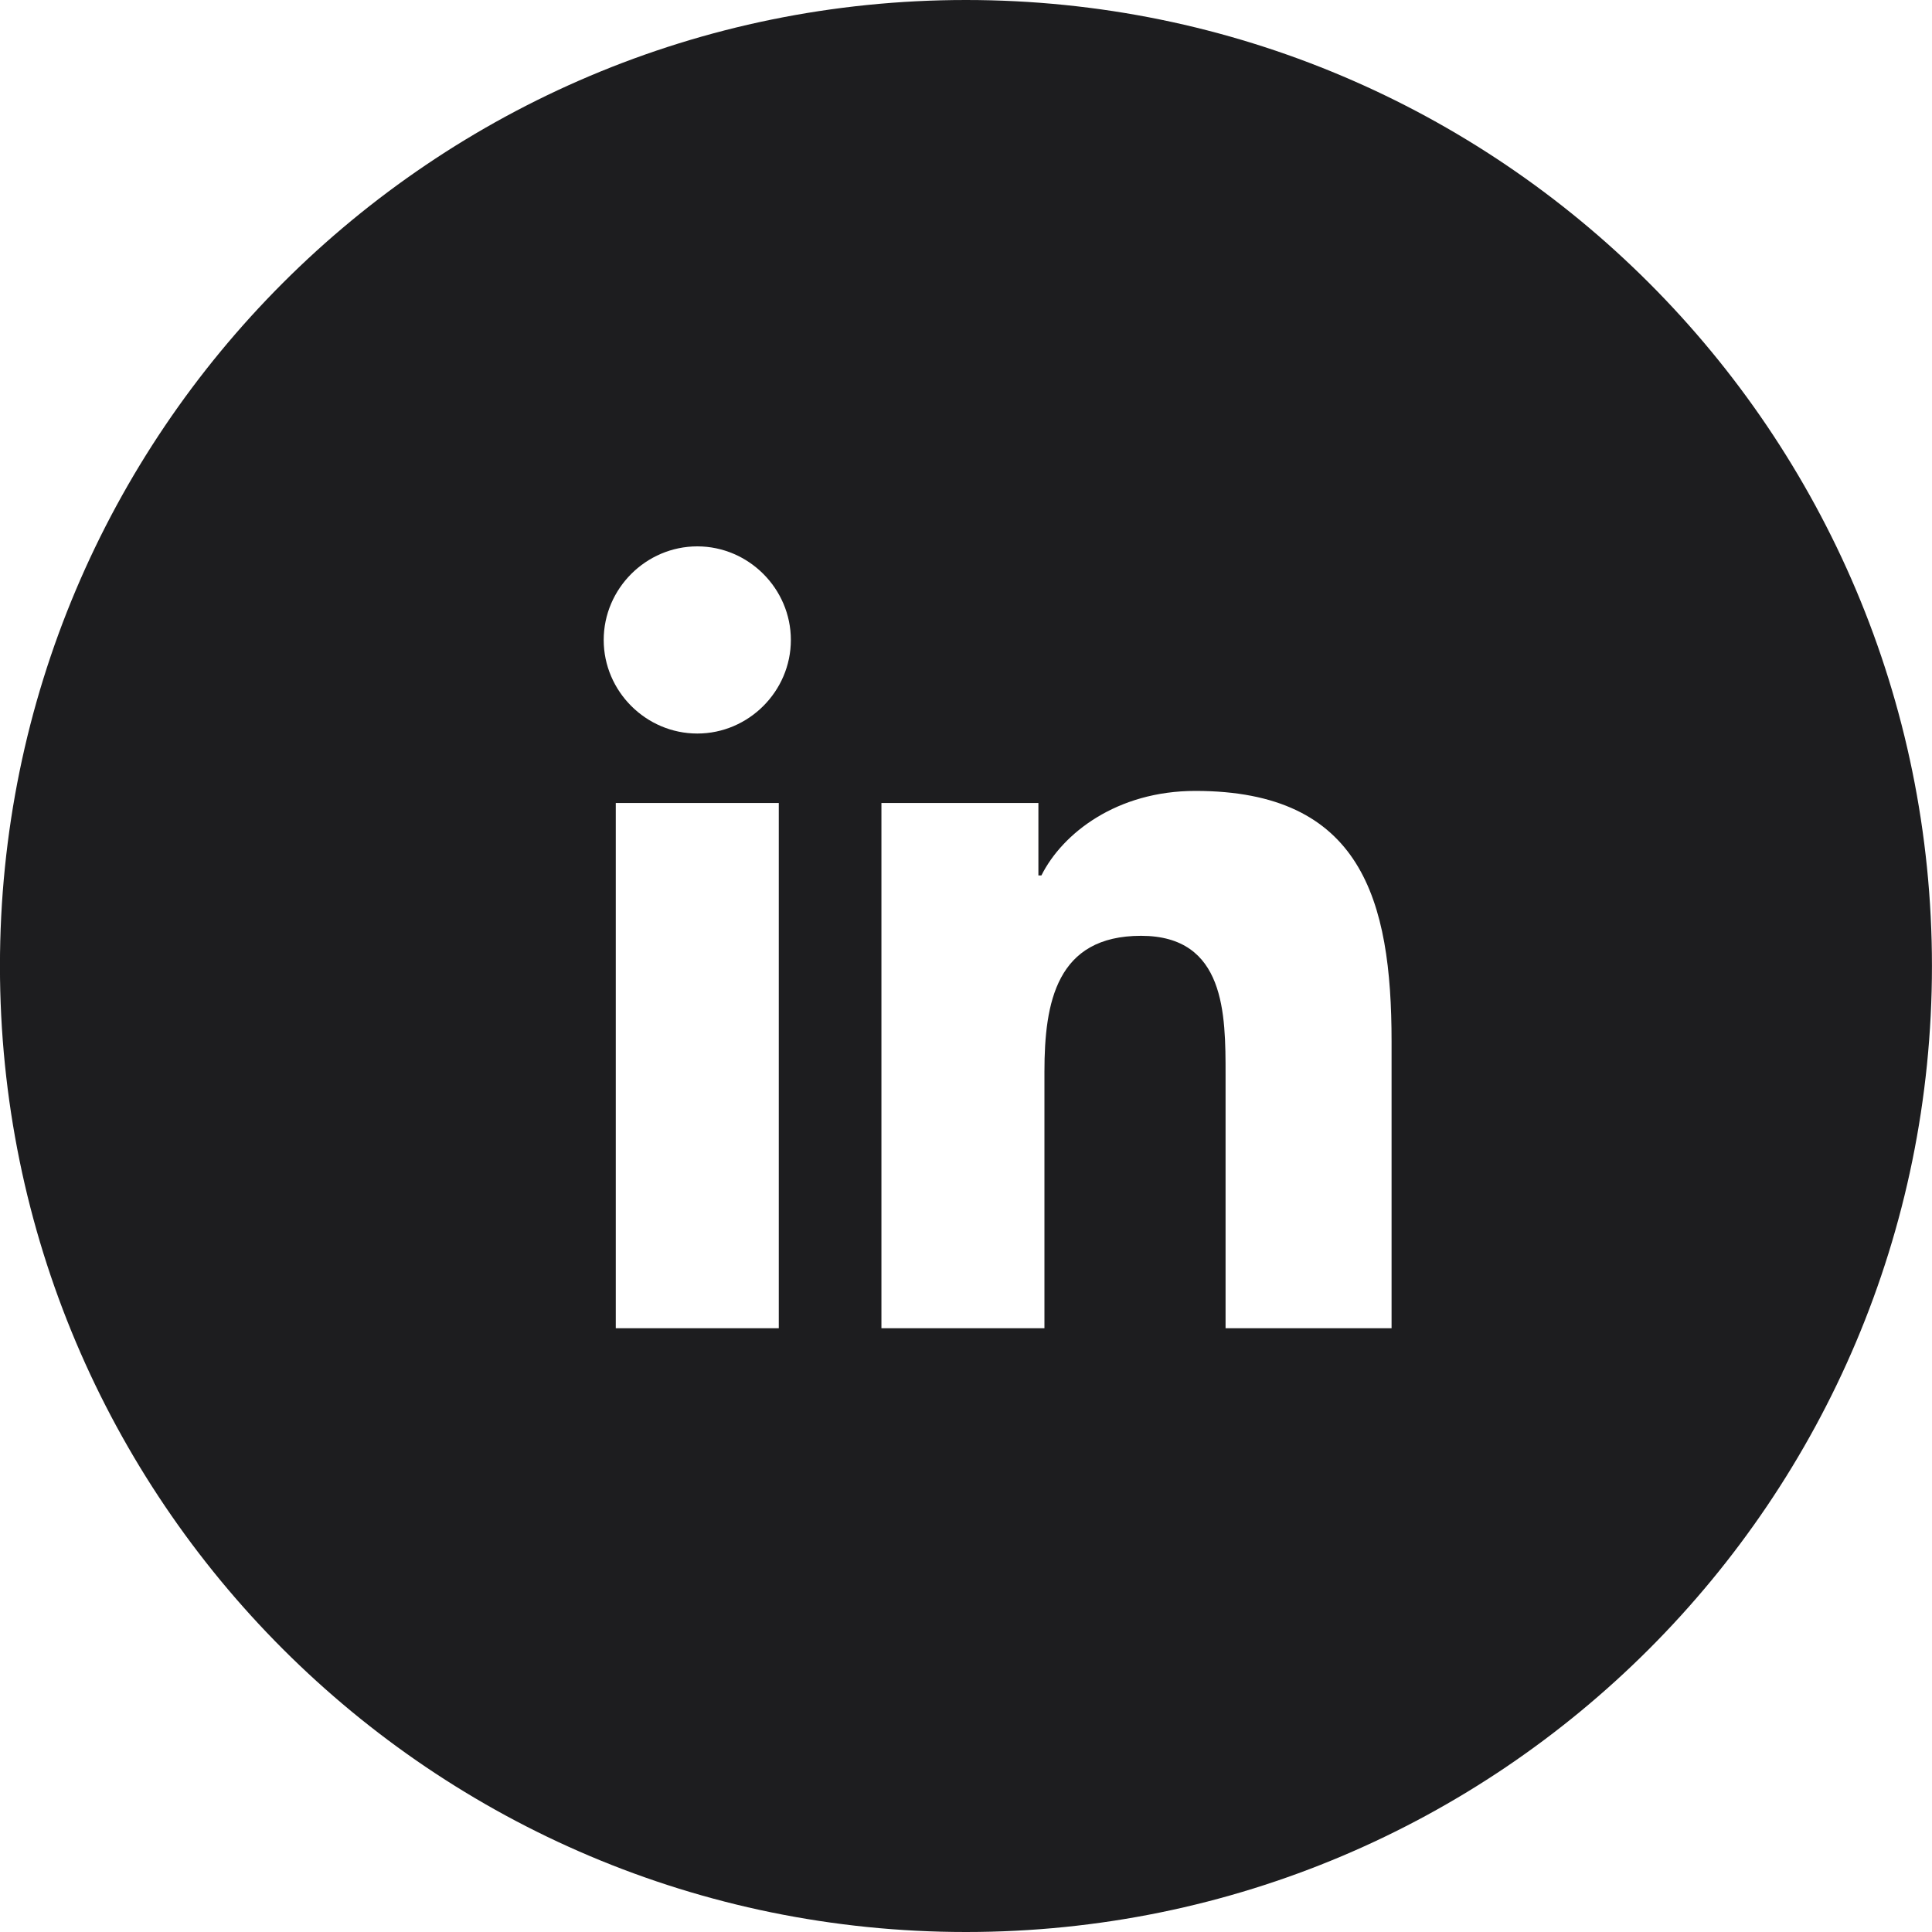 <svg width="40" height="40" viewBox="0 0 40 40" fill="none" xmlns="http://www.w3.org/2000/svg">
<path fill-rule="evenodd" clip-rule="evenodd" d="M19.999 -0C8.953 -0 -0.001 8.954 -0.001 20C-0.001 31.046 8.953 40 19.999 40C31.045 40 39.999 31.046 39.999 20C39.999 8.954 31.045 -0 19.999 -0ZM16.124 27.5H12.749V16.625H16.124V27.5ZM14.437 15.187C13.374 15.187 12.499 14.312 12.499 13.25C12.499 12.187 13.374 11.312 14.437 11.312C15.499 11.312 16.374 12.187 16.374 13.25C16.374 14.312 15.499 15.187 14.437 15.187ZM28.749 27.5H25.374V22.25C25.374 21 25.374 19.375 23.624 19.375C21.874 19.375 21.624 20.75 21.624 22.187V27.5H18.249V16.625H21.499V18.125H21.561C21.999 17.25 23.124 16.375 24.749 16.375C28.186 16.375 28.811 18.625 28.811 21.562V27.5H28.749Z" fill="#1D1D1F"/>
</svg>
